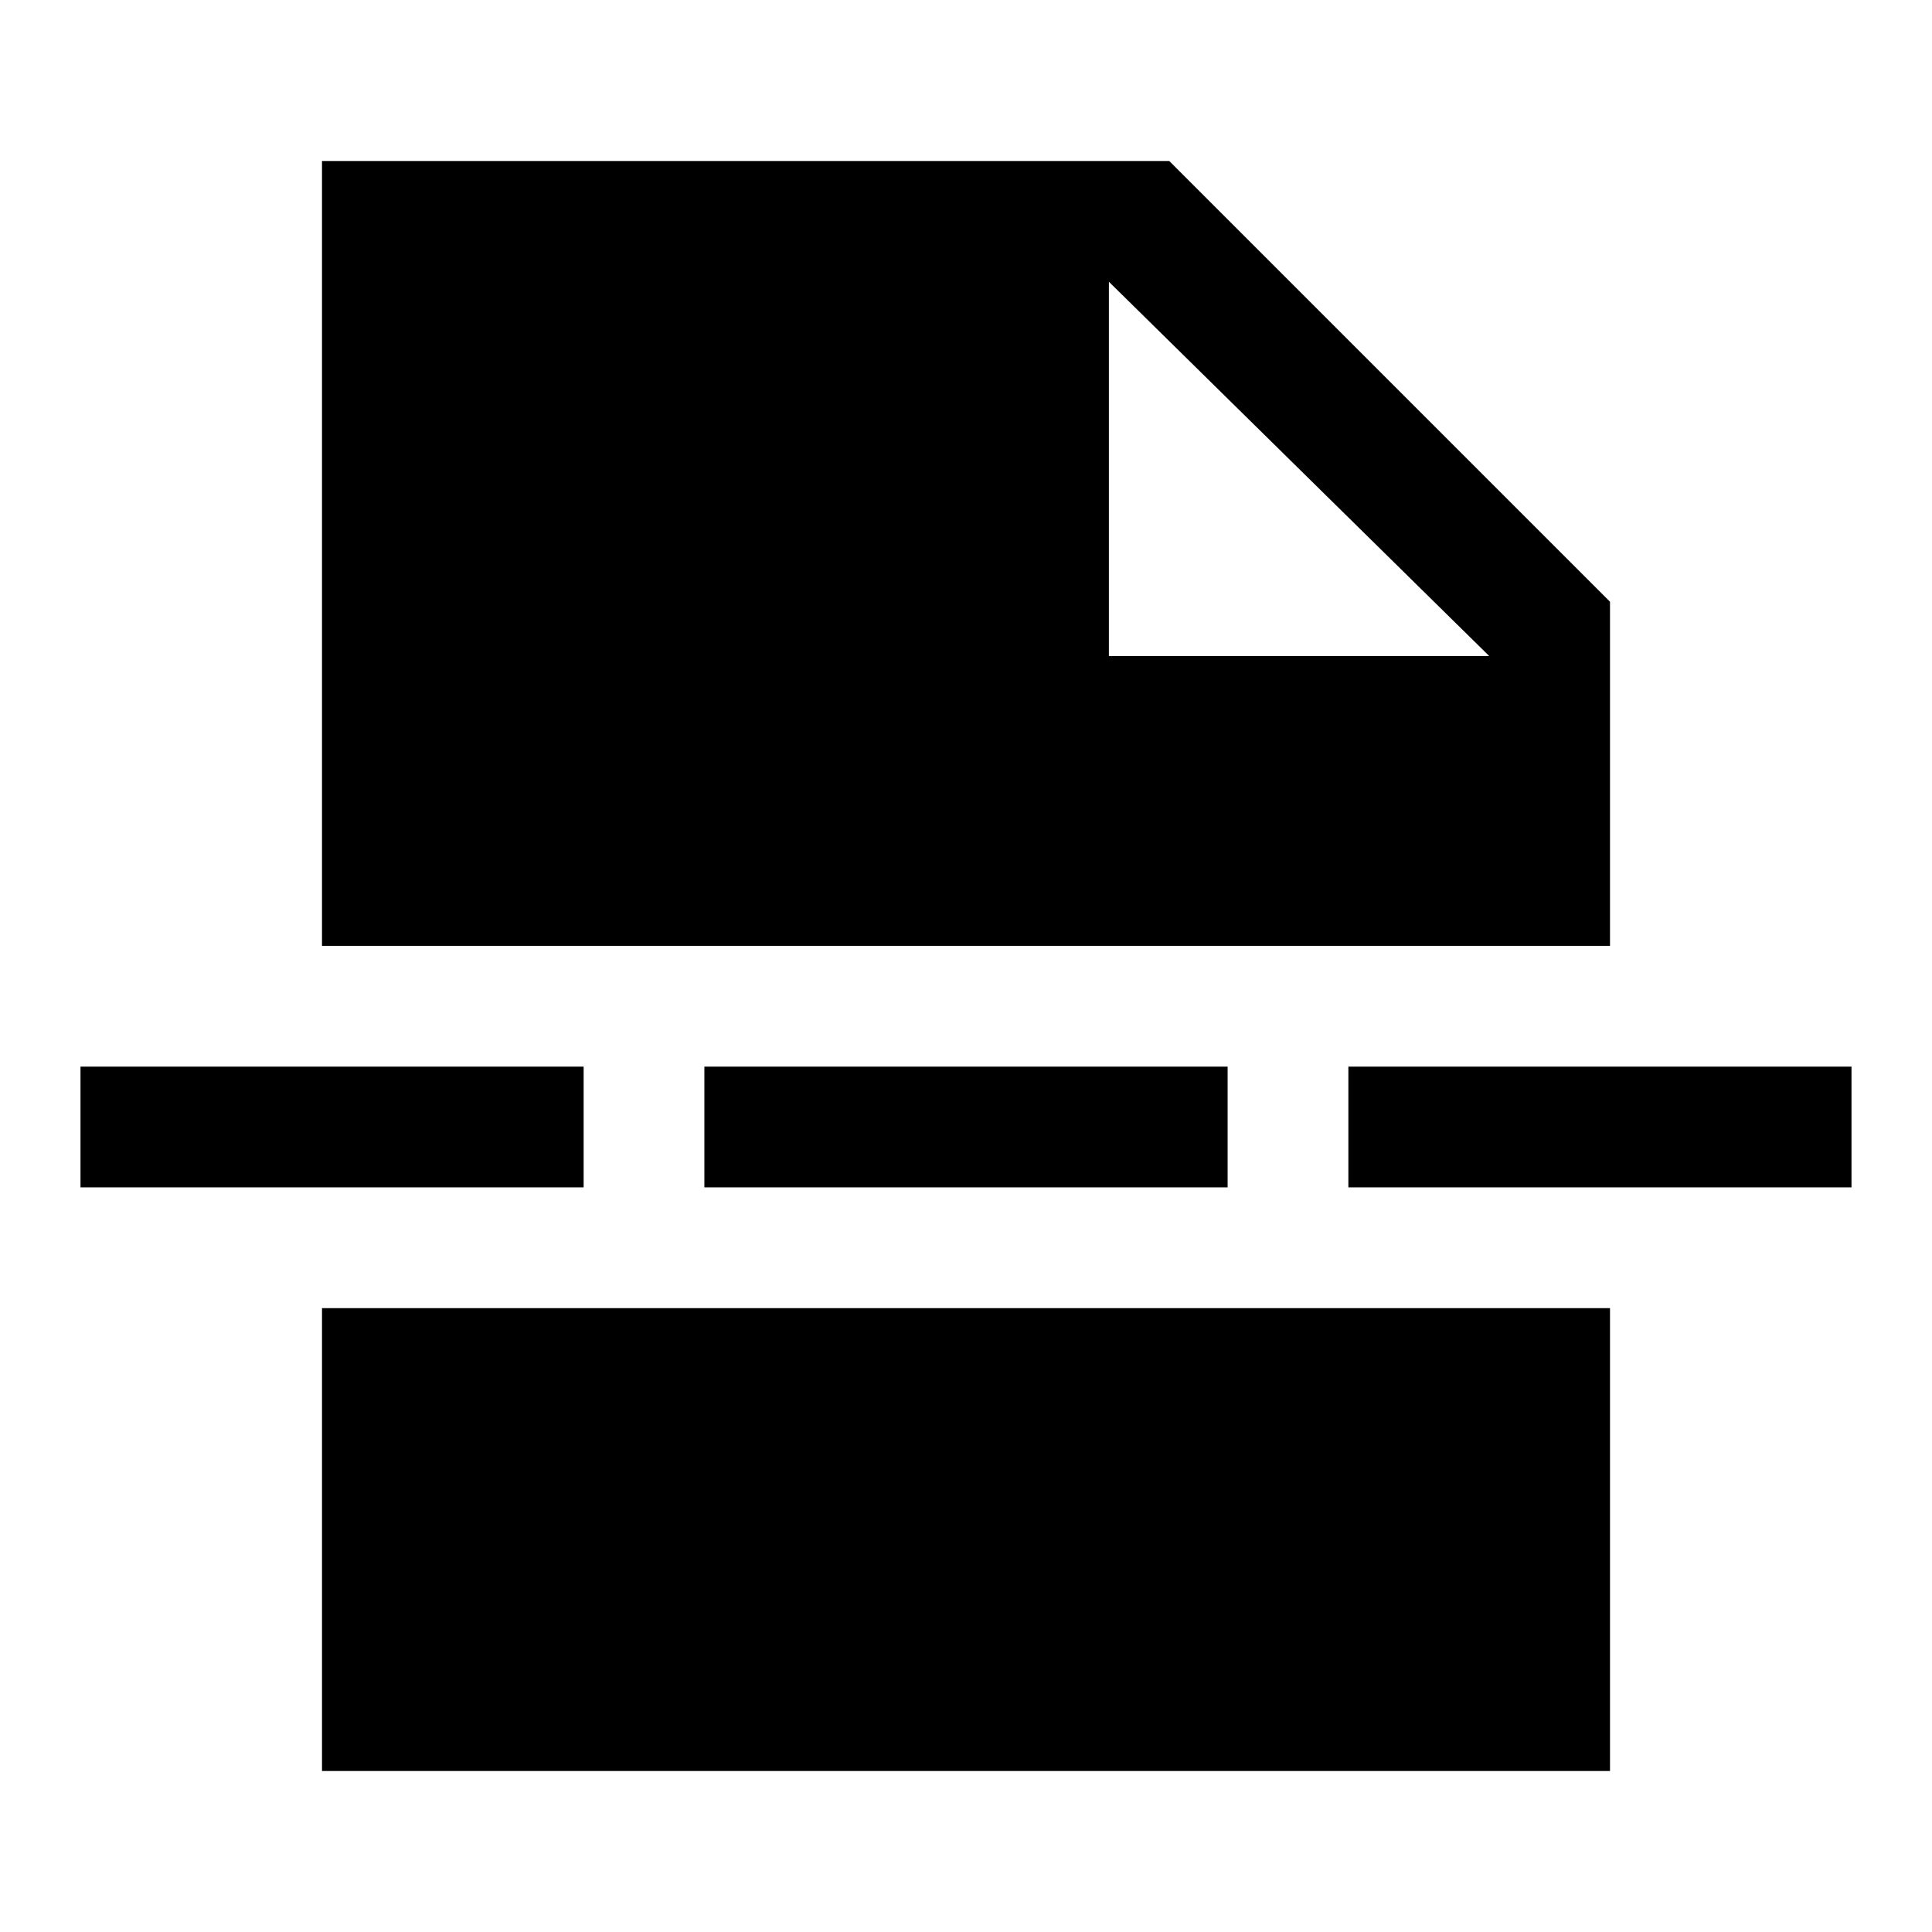 <svg xmlns="http://www.w3.org/2000/svg" width="48" height="48" viewBox="0 -960 960 960"><path d="M160-80v-230h640v230H160Zm391-554h189L551-820v186ZM350-370v-60h260v60H350Zm320 0v-60h250v60H670Zm-630 0v-60h250v60H40Zm120-120v-390h421l219 219v171H160Z"/></svg>